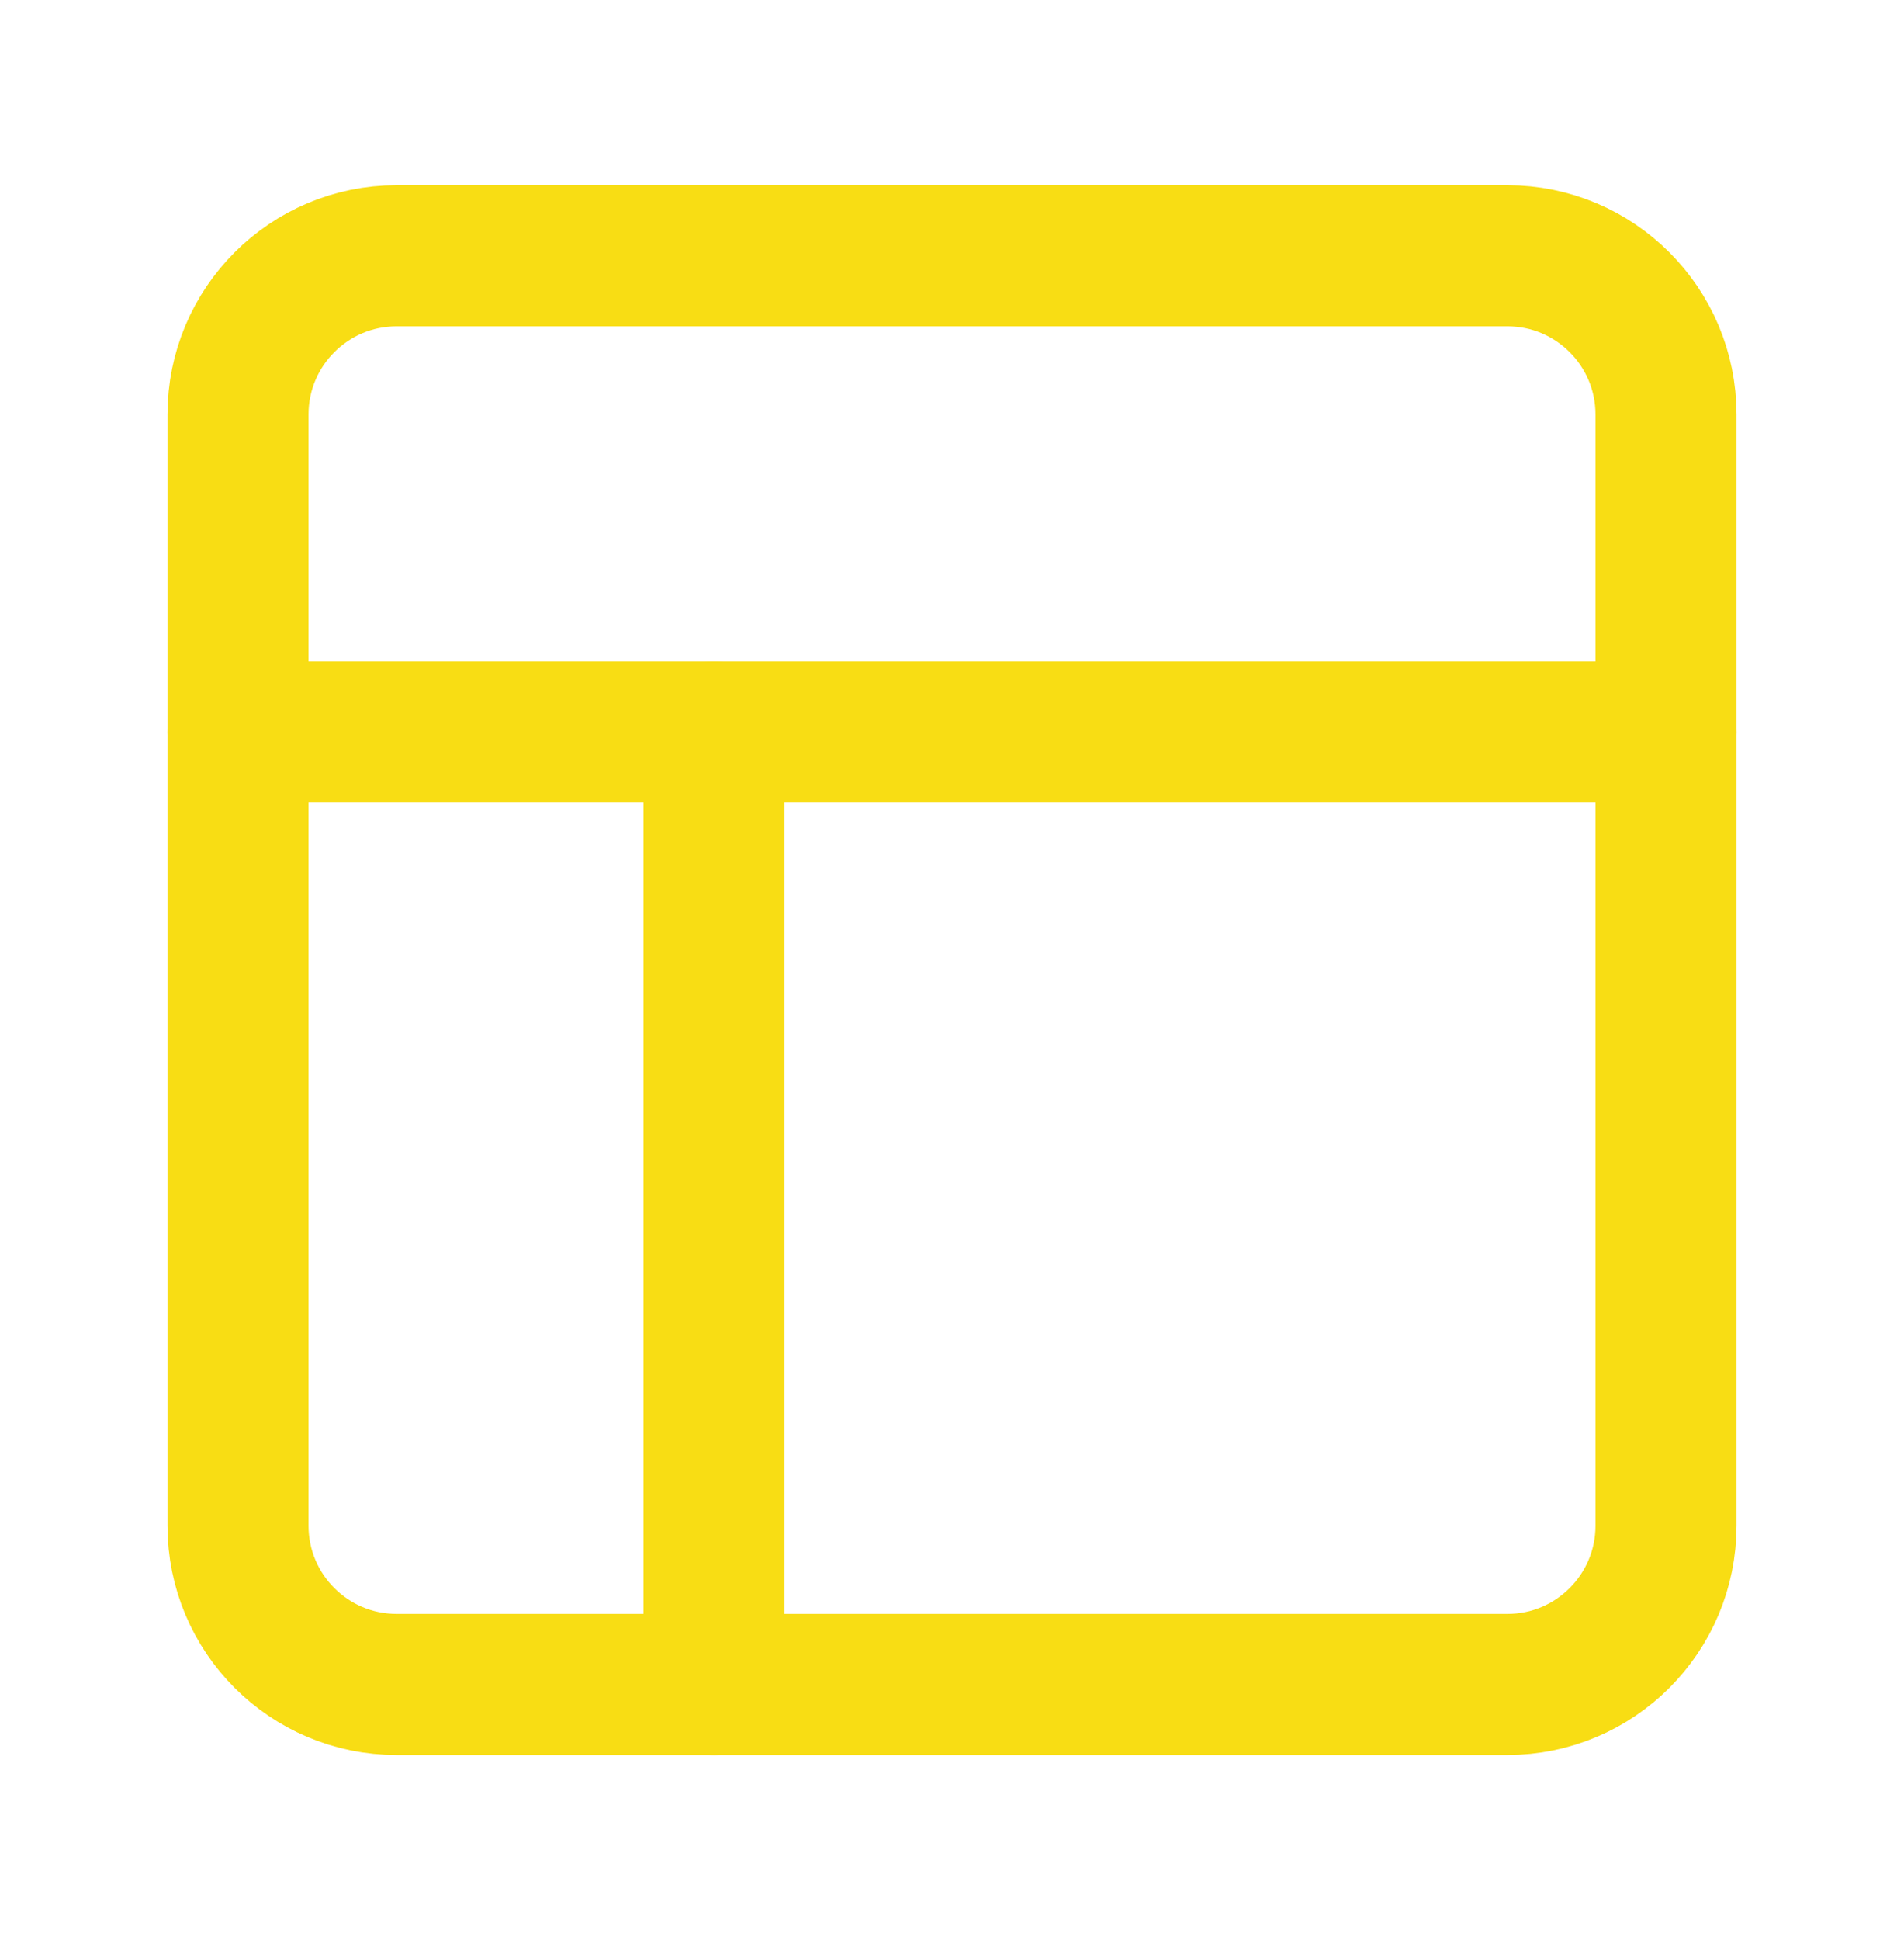 <?xml version="1.0" encoding="UTF-8"?> <svg xmlns="http://www.w3.org/2000/svg" width="54" height="55" viewBox="0 0 54 55" fill="none"><path d="M42.75 7.25H11.25C8.765 7.25 6.75 9.265 6.75 11.75V43.25C6.75 45.735 8.765 47.75 11.25 47.75H42.75C45.235 47.75 47.25 45.735 47.25 43.25V11.75C47.25 9.265 45.235 7.25 42.75 7.25Z" stroke="#F8DD14" stroke-width="4" stroke-linecap="round" stroke-linejoin="round"></path><path d="M6.75 20.75H47.25" stroke="#F8DD14" stroke-width="4" stroke-linecap="round" stroke-linejoin="round"></path><path d="M20.25 47.75V20.75" stroke="#F8DD14" stroke-width="4" stroke-linecap="round" stroke-linejoin="round"></path></svg> 